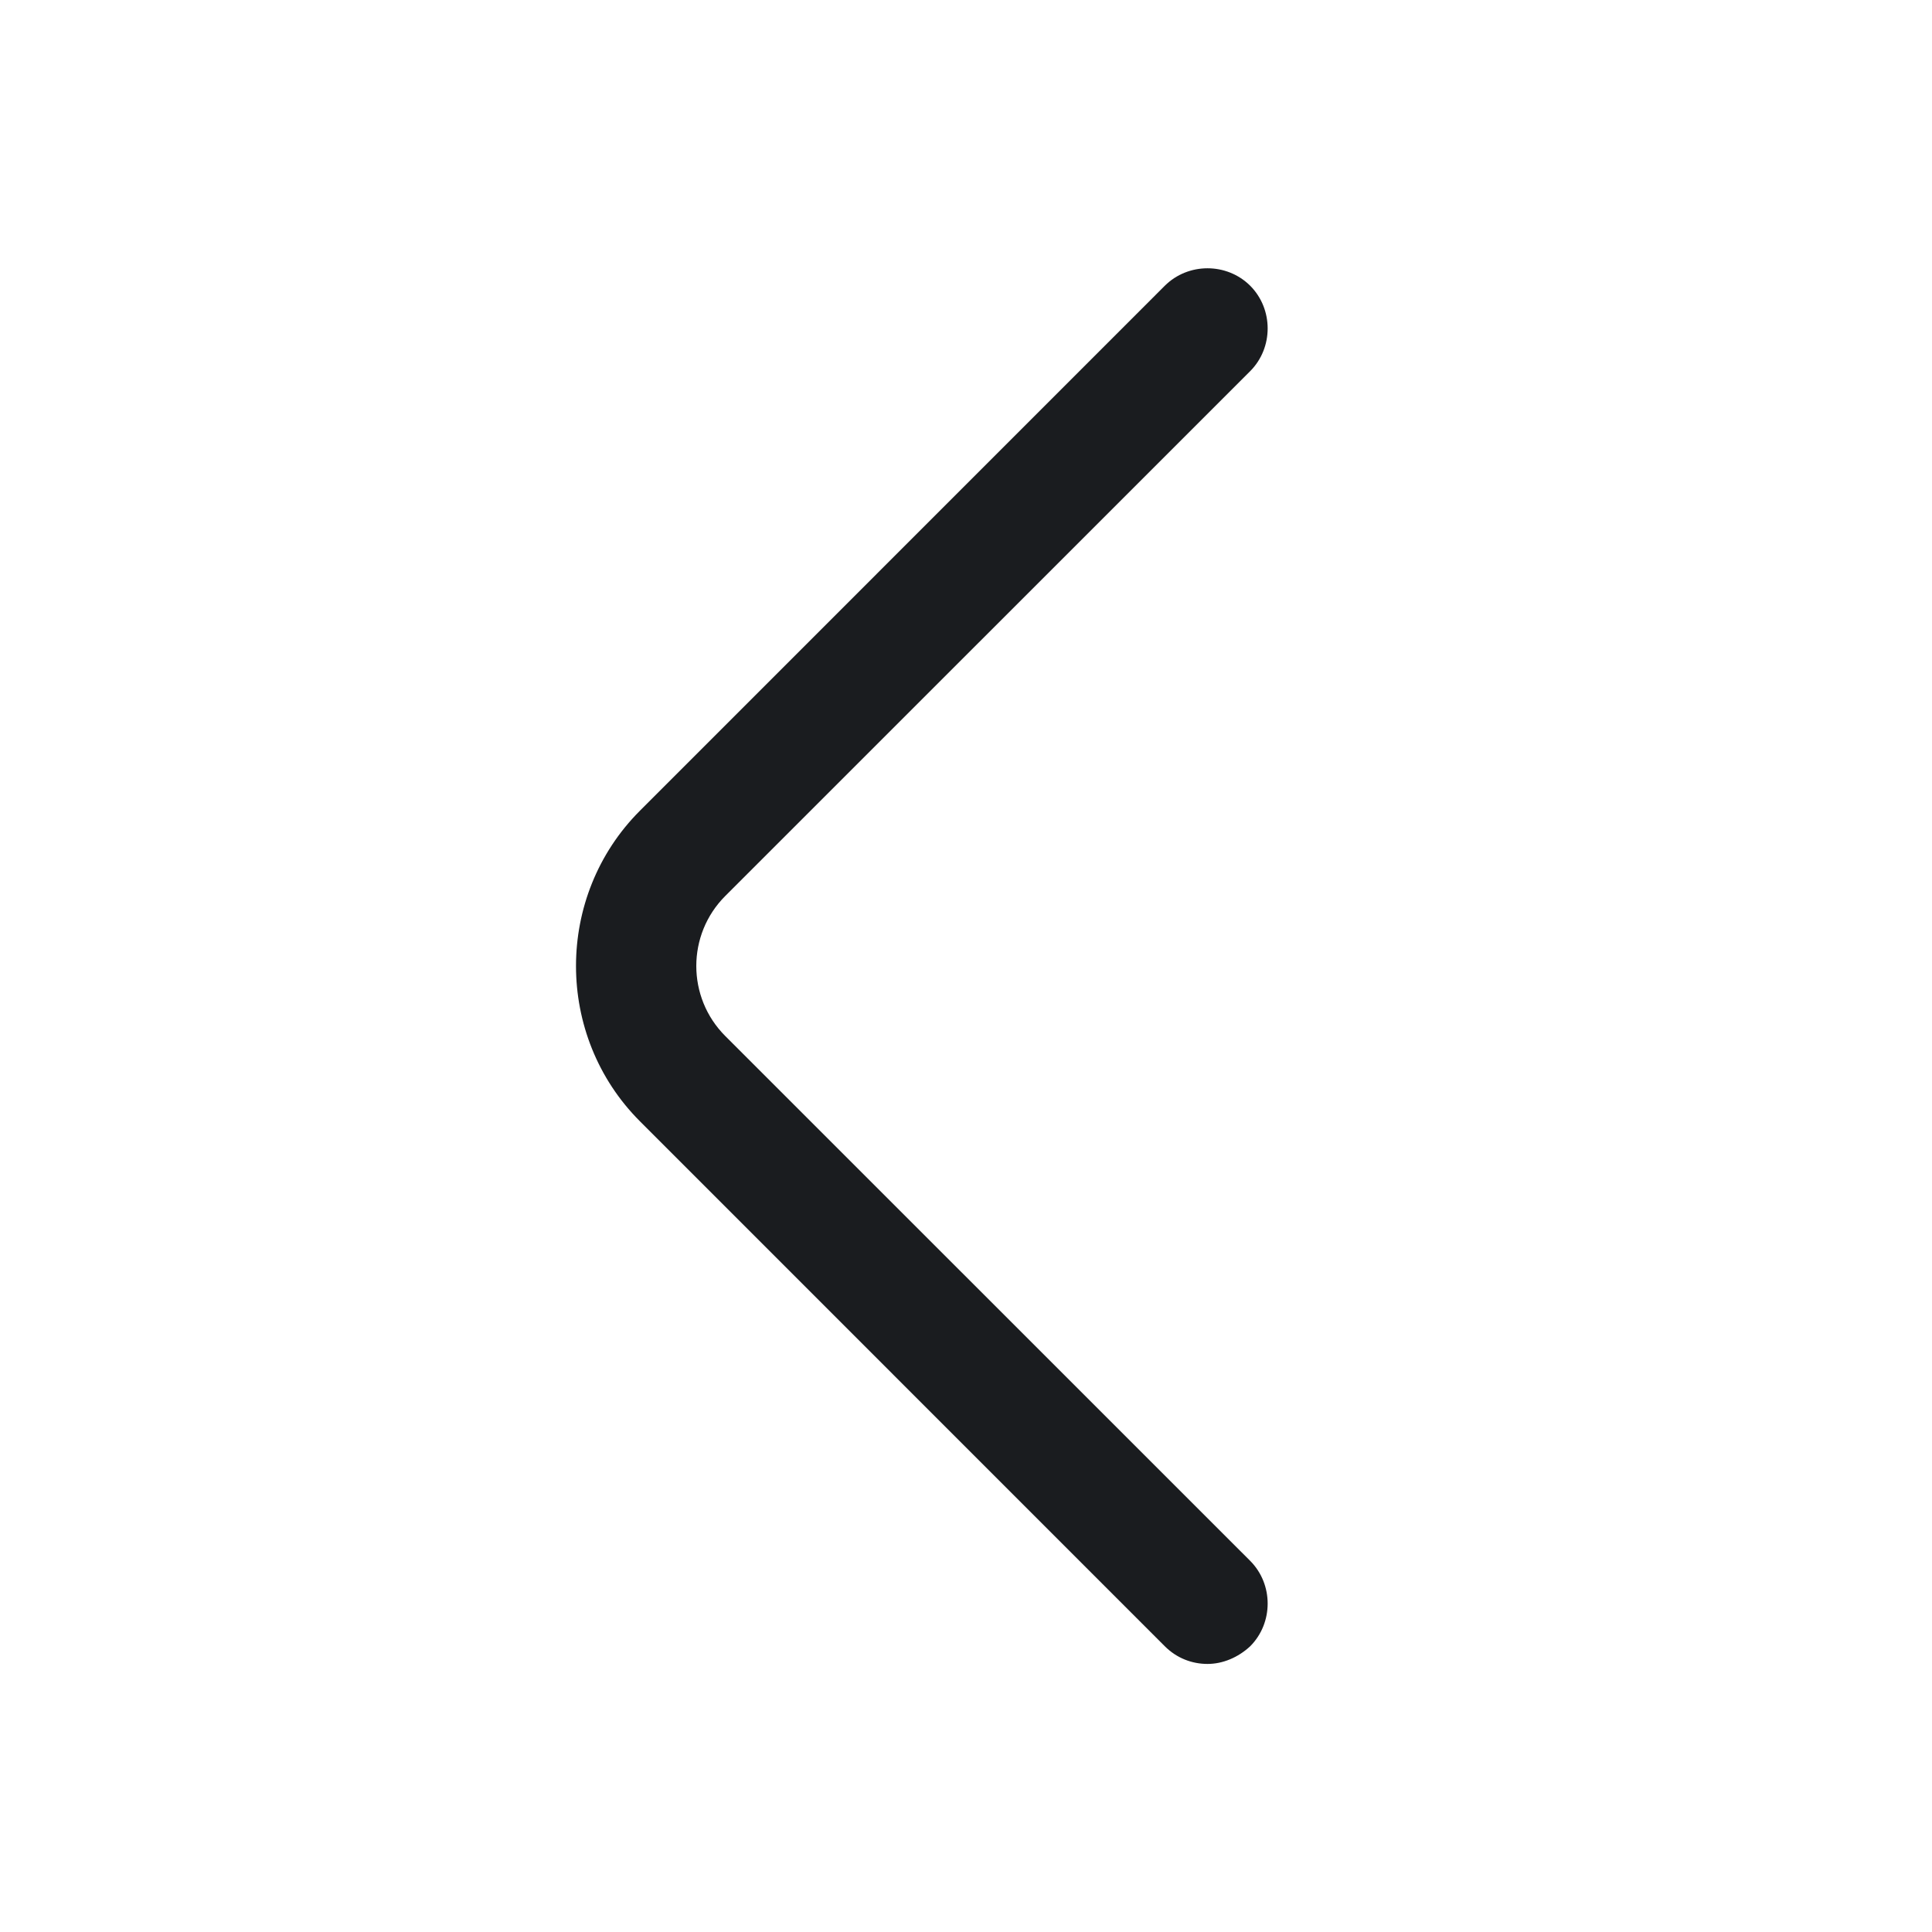 <svg width="20" height="20" viewBox="0 0 20 20" fill="none" xmlns="http://www.w3.org/2000/svg">
<g id="vuesax/outline/arrow-left">
<g id="arrow-left">
<path id="Vector" d="M12.5 17.225C12.342 17.225 12.183 17.167 12.058 17.042L6.625 11.608C5.742 10.725 5.742 9.275 6.625 8.392L12.058 2.958C12.3 2.717 12.7 2.717 12.942 2.958C13.183 3.2 13.183 3.6 12.942 3.842L7.508 9.275C7.108 9.675 7.108 10.325 7.508 10.725L12.942 16.158C13.183 16.4 13.183 16.8 12.942 17.042C12.817 17.158 12.658 17.225 12.5 17.225Z" fill="#1A1C1F"/>
</g>
</g>
</svg>
